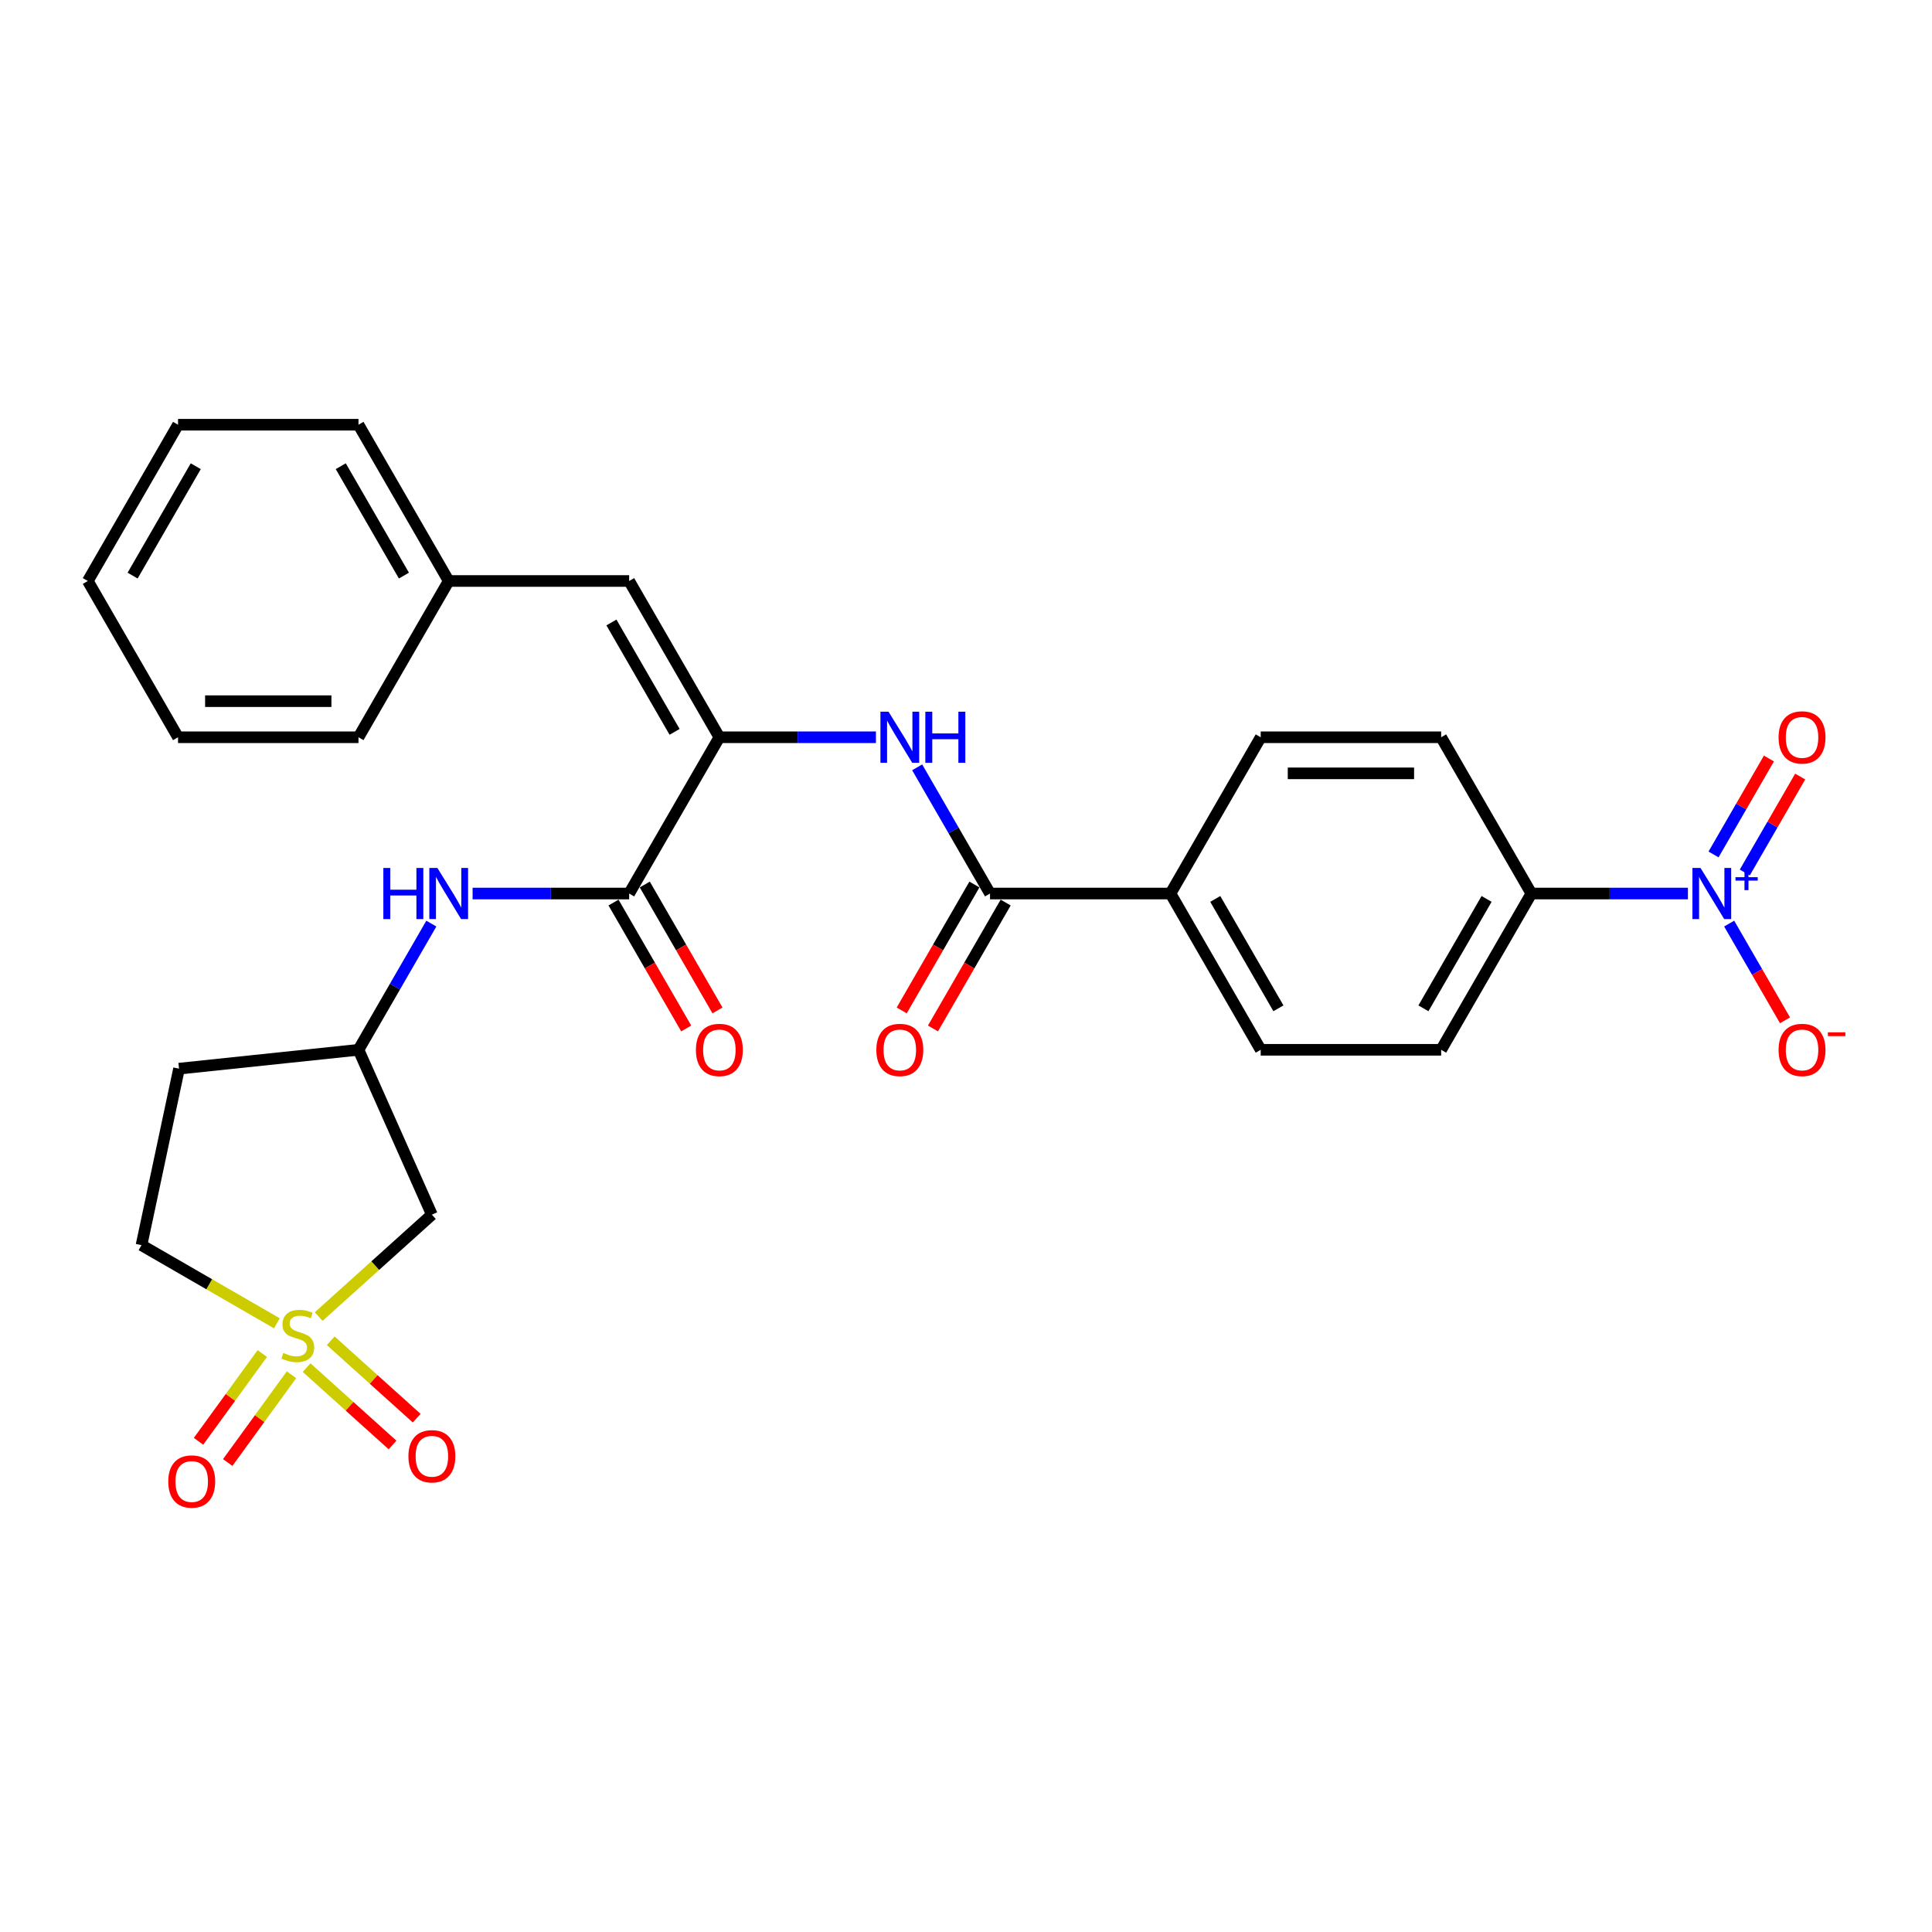 <?xml version='1.0' encoding='iso-8859-1'?>
<svg version='1.1' baseProfile='full'
              xmlns='http://www.w3.org/2000/svg'
                      xmlns:rdkit='http://www.rdkit.org/xml'
                      xmlns:xlink='http://www.w3.org/1999/xlink'
                  xml:space='preserve'
width='1000px' height='1000px' viewBox='0 0 1000 1000'>
<!-- END OF HEADER -->
<rect style='opacity:1.0;fill:#FFFFFF;stroke:none' width='1000' height='1000' x='0' y='0'> </rect>
<path class='bond-5' d='M 164.947,681.455 L 194.243,655.076' style='fill:none;fill-rule:evenodd;stroke:#CCCC00;stroke-width:6px;stroke-linecap:butt;stroke-linejoin:miter;stroke-opacity:1' />
<path class='bond-5' d='M 194.243,655.076 L 223.539,628.698' style='fill:none;fill-rule:evenodd;stroke:#000000;stroke-width:6px;stroke-linecap:butt;stroke-linejoin:miter;stroke-opacity:1' />
<path class='bond-9' d='M 158.697,707.872 L 180.937,727.897' style='fill:none;fill-rule:evenodd;stroke:#CCCC00;stroke-width:6px;stroke-linecap:butt;stroke-linejoin:miter;stroke-opacity:1' />
<path class='bond-9' d='M 180.937,727.897 L 203.177,747.922' style='fill:none;fill-rule:evenodd;stroke:#FF0000;stroke-width:6px;stroke-linecap:butt;stroke-linejoin:miter;stroke-opacity:1' />
<path class='bond-9' d='M 171.196,693.99 L 193.436,714.015' style='fill:none;fill-rule:evenodd;stroke:#CCCC00;stroke-width:6px;stroke-linecap:butt;stroke-linejoin:miter;stroke-opacity:1' />
<path class='bond-9' d='M 193.436,714.015 L 215.676,734.04' style='fill:none;fill-rule:evenodd;stroke:#FF0000;stroke-width:6px;stroke-linecap:butt;stroke-linejoin:miter;stroke-opacity:1' />
<path class='bond-10' d='M 135.76,700.589 L 119.258,723.302' style='fill:none;fill-rule:evenodd;stroke:#CCCC00;stroke-width:6px;stroke-linecap:butt;stroke-linejoin:miter;stroke-opacity:1' />
<path class='bond-10' d='M 119.258,723.302 L 102.757,746.014' style='fill:none;fill-rule:evenodd;stroke:#FF0000;stroke-width:6px;stroke-linecap:butt;stroke-linejoin:miter;stroke-opacity:1' />
<path class='bond-10' d='M 150.872,711.569 L 134.37,734.281' style='fill:none;fill-rule:evenodd;stroke:#CCCC00;stroke-width:6px;stroke-linecap:butt;stroke-linejoin:miter;stroke-opacity:1' />
<path class='bond-10' d='M 134.37,734.281 L 117.869,756.994' style='fill:none;fill-rule:evenodd;stroke:#FF0000;stroke-width:6px;stroke-linecap:butt;stroke-linejoin:miter;stroke-opacity:1' />
<path class='bond-15' d='M 143.316,684.949 L 108.281,664.721' style='fill:none;fill-rule:evenodd;stroke:#CCCC00;stroke-width:6px;stroke-linecap:butt;stroke-linejoin:miter;stroke-opacity:1' />
<path class='bond-15' d='M 108.281,664.721 L 73.246,644.494' style='fill:none;fill-rule:evenodd;stroke:#000000;stroke-width:6px;stroke-linecap:butt;stroke-linejoin:miter;stroke-opacity:1' />
<path class='bond-0' d='M 873.667,462.49 L 833.151,462.49' style='fill:none;fill-rule:evenodd;stroke:#0000FF;stroke-width:6px;stroke-linecap:butt;stroke-linejoin:miter;stroke-opacity:1' />
<path class='bond-0' d='M 833.151,462.49 L 792.635,462.49' style='fill:none;fill-rule:evenodd;stroke:#000000;stroke-width:6px;stroke-linecap:butt;stroke-linejoin:miter;stroke-opacity:1' />
<path class='bond-11' d='M 895.016,478.05 L 909.469,503.082' style='fill:none;fill-rule:evenodd;stroke:#0000FF;stroke-width:6px;stroke-linecap:butt;stroke-linejoin:miter;stroke-opacity:1' />
<path class='bond-11' d='M 909.469,503.082 L 923.921,528.115' style='fill:none;fill-rule:evenodd;stroke:#FF0000;stroke-width:6px;stroke-linecap:butt;stroke-linejoin:miter;stroke-opacity:1' />
<path class='bond-14' d='M 903.105,451.6 L 917.439,426.773' style='fill:none;fill-rule:evenodd;stroke:#0000FF;stroke-width:6px;stroke-linecap:butt;stroke-linejoin:miter;stroke-opacity:1' />
<path class='bond-14' d='M 917.439,426.773 L 931.772,401.947' style='fill:none;fill-rule:evenodd;stroke:#FF0000;stroke-width:6px;stroke-linecap:butt;stroke-linejoin:miter;stroke-opacity:1' />
<path class='bond-14' d='M 886.928,442.26 L 901.262,417.434' style='fill:none;fill-rule:evenodd;stroke:#0000FF;stroke-width:6px;stroke-linecap:butt;stroke-linejoin:miter;stroke-opacity:1' />
<path class='bond-14' d='M 901.262,417.434 L 915.595,392.607' style='fill:none;fill-rule:evenodd;stroke:#FF0000;stroke-width:6px;stroke-linecap:butt;stroke-linejoin:miter;stroke-opacity:1' />
<path class='bond-1' d='M 372.346,381.606 L 325.647,462.49' style='fill:none;fill-rule:evenodd;stroke:#000000;stroke-width:6px;stroke-linecap:butt;stroke-linejoin:miter;stroke-opacity:1' />
<path class='bond-3' d='M 372.346,381.606 L 412.862,381.606' style='fill:none;fill-rule:evenodd;stroke:#000000;stroke-width:6px;stroke-linecap:butt;stroke-linejoin:miter;stroke-opacity:1' />
<path class='bond-3' d='M 412.862,381.606 L 453.378,381.606' style='fill:none;fill-rule:evenodd;stroke:#0000FF;stroke-width:6px;stroke-linecap:butt;stroke-linejoin:miter;stroke-opacity:1' />
<path class='bond-6' d='M 372.346,381.606 L 325.647,300.721' style='fill:none;fill-rule:evenodd;stroke:#000000;stroke-width:6px;stroke-linecap:butt;stroke-linejoin:miter;stroke-opacity:1' />
<path class='bond-6' d='M 349.164,378.813 L 316.475,322.193' style='fill:none;fill-rule:evenodd;stroke:#000000;stroke-width:6px;stroke-linecap:butt;stroke-linejoin:miter;stroke-opacity:1' />
<path class='bond-2' d='M 325.647,462.49 L 285.131,462.49' style='fill:none;fill-rule:evenodd;stroke:#000000;stroke-width:6px;stroke-linecap:butt;stroke-linejoin:miter;stroke-opacity:1' />
<path class='bond-2' d='M 285.131,462.49 L 244.616,462.49' style='fill:none;fill-rule:evenodd;stroke:#0000FF;stroke-width:6px;stroke-linecap:butt;stroke-linejoin:miter;stroke-opacity:1' />
<path class='bond-16' d='M 317.559,467.16 L 336.373,499.748' style='fill:none;fill-rule:evenodd;stroke:#000000;stroke-width:6px;stroke-linecap:butt;stroke-linejoin:miter;stroke-opacity:1' />
<path class='bond-16' d='M 336.373,499.748 L 355.188,532.335' style='fill:none;fill-rule:evenodd;stroke:#FF0000;stroke-width:6px;stroke-linecap:butt;stroke-linejoin:miter;stroke-opacity:1' />
<path class='bond-16' d='M 333.736,457.82 L 352.55,490.408' style='fill:none;fill-rule:evenodd;stroke:#000000;stroke-width:6px;stroke-linecap:butt;stroke-linejoin:miter;stroke-opacity:1' />
<path class='bond-16' d='M 352.55,490.408 L 371.365,522.996' style='fill:none;fill-rule:evenodd;stroke:#FF0000;stroke-width:6px;stroke-linecap:butt;stroke-linejoin:miter;stroke-opacity:1' />
<path class='bond-4' d='M 474.727,397.166 L 493.585,429.828' style='fill:none;fill-rule:evenodd;stroke:#0000FF;stroke-width:6px;stroke-linecap:butt;stroke-linejoin:miter;stroke-opacity:1' />
<path class='bond-4' d='M 493.585,429.828 L 512.442,462.49' style='fill:none;fill-rule:evenodd;stroke:#000000;stroke-width:6px;stroke-linecap:butt;stroke-linejoin:miter;stroke-opacity:1' />
<path class='bond-12' d='M 512.442,462.49 L 605.84,462.49' style='fill:none;fill-rule:evenodd;stroke:#000000;stroke-width:6px;stroke-linecap:butt;stroke-linejoin:miter;stroke-opacity:1' />
<path class='bond-17' d='M 504.354,457.82 L 485.54,490.408' style='fill:none;fill-rule:evenodd;stroke:#000000;stroke-width:6px;stroke-linecap:butt;stroke-linejoin:miter;stroke-opacity:1' />
<path class='bond-17' d='M 485.54,490.408 L 466.725,522.996' style='fill:none;fill-rule:evenodd;stroke:#FF0000;stroke-width:6px;stroke-linecap:butt;stroke-linejoin:miter;stroke-opacity:1' />
<path class='bond-17' d='M 520.531,467.16 L 501.716,499.748' style='fill:none;fill-rule:evenodd;stroke:#000000;stroke-width:6px;stroke-linecap:butt;stroke-linejoin:miter;stroke-opacity:1' />
<path class='bond-17' d='M 501.716,499.748 L 482.902,532.335' style='fill:none;fill-rule:evenodd;stroke:#FF0000;stroke-width:6px;stroke-linecap:butt;stroke-linejoin:miter;stroke-opacity:1' />
<path class='bond-13' d='M 223.539,628.698 L 185.551,543.375' style='fill:none;fill-rule:evenodd;stroke:#000000;stroke-width:6px;stroke-linecap:butt;stroke-linejoin:miter;stroke-opacity:1' />
<path class='bond-23' d='M 325.647,300.721 L 232.25,300.721' style='fill:none;fill-rule:evenodd;stroke:#000000;stroke-width:6px;stroke-linecap:butt;stroke-linejoin:miter;stroke-opacity:1' />
<path class='bond-7' d='M 223.266,478.05 L 204.409,510.713' style='fill:none;fill-rule:evenodd;stroke:#0000FF;stroke-width:6px;stroke-linecap:butt;stroke-linejoin:miter;stroke-opacity:1' />
<path class='bond-7' d='M 204.409,510.713 L 185.551,543.375' style='fill:none;fill-rule:evenodd;stroke:#000000;stroke-width:6px;stroke-linecap:butt;stroke-linejoin:miter;stroke-opacity:1' />
<path class='bond-8' d='M 792.635,462.49 L 745.936,543.375' style='fill:none;fill-rule:evenodd;stroke:#000000;stroke-width:6px;stroke-linecap:butt;stroke-linejoin:miter;stroke-opacity:1' />
<path class='bond-8' d='M 769.453,465.283 L 736.764,521.902' style='fill:none;fill-rule:evenodd;stroke:#000000;stroke-width:6px;stroke-linecap:butt;stroke-linejoin:miter;stroke-opacity:1' />
<path class='bond-31' d='M 792.635,462.49 L 745.936,381.606' style='fill:none;fill-rule:evenodd;stroke:#000000;stroke-width:6px;stroke-linecap:butt;stroke-linejoin:miter;stroke-opacity:1' />
<path class='bond-21' d='M 605.84,462.49 L 652.539,381.606' style='fill:none;fill-rule:evenodd;stroke:#000000;stroke-width:6px;stroke-linecap:butt;stroke-linejoin:miter;stroke-opacity:1' />
<path class='bond-22' d='M 605.84,462.49 L 652.539,543.375' style='fill:none;fill-rule:evenodd;stroke:#000000;stroke-width:6px;stroke-linecap:butt;stroke-linejoin:miter;stroke-opacity:1' />
<path class='bond-22' d='M 629.022,465.283 L 661.711,521.902' style='fill:none;fill-rule:evenodd;stroke:#000000;stroke-width:6px;stroke-linecap:butt;stroke-linejoin:miter;stroke-opacity:1' />
<path class='bond-29' d='M 185.551,543.375 L 92.665,553.138' style='fill:none;fill-rule:evenodd;stroke:#000000;stroke-width:6px;stroke-linecap:butt;stroke-linejoin:miter;stroke-opacity:1' />
<path class='bond-20' d='M 73.246,644.494 L 92.665,553.138' style='fill:none;fill-rule:evenodd;stroke:#000000;stroke-width:6px;stroke-linecap:butt;stroke-linejoin:miter;stroke-opacity:1' />
<path class='bond-18' d='M 745.936,381.606 L 652.539,381.606' style='fill:none;fill-rule:evenodd;stroke:#000000;stroke-width:6px;stroke-linecap:butt;stroke-linejoin:miter;stroke-opacity:1' />
<path class='bond-18' d='M 731.927,400.285 L 666.548,400.285' style='fill:none;fill-rule:evenodd;stroke:#000000;stroke-width:6px;stroke-linecap:butt;stroke-linejoin:miter;stroke-opacity:1' />
<path class='bond-19' d='M 745.936,543.375 L 652.539,543.375' style='fill:none;fill-rule:evenodd;stroke:#000000;stroke-width:6px;stroke-linecap:butt;stroke-linejoin:miter;stroke-opacity:1' />
<path class='bond-24' d='M 232.25,300.721 L 185.551,219.836' style='fill:none;fill-rule:evenodd;stroke:#000000;stroke-width:6px;stroke-linecap:butt;stroke-linejoin:miter;stroke-opacity:1' />
<path class='bond-24' d='M 209.068,297.928 L 176.379,241.309' style='fill:none;fill-rule:evenodd;stroke:#000000;stroke-width:6px;stroke-linecap:butt;stroke-linejoin:miter;stroke-opacity:1' />
<path class='bond-25' d='M 232.25,300.721 L 185.551,381.606' style='fill:none;fill-rule:evenodd;stroke:#000000;stroke-width:6px;stroke-linecap:butt;stroke-linejoin:miter;stroke-opacity:1' />
<path class='bond-27' d='M 185.551,219.836 L 92.153,219.836' style='fill:none;fill-rule:evenodd;stroke:#000000;stroke-width:6px;stroke-linecap:butt;stroke-linejoin:miter;stroke-opacity:1' />
<path class='bond-26' d='M 185.551,381.606 L 92.153,381.606' style='fill:none;fill-rule:evenodd;stroke:#000000;stroke-width:6px;stroke-linecap:butt;stroke-linejoin:miter;stroke-opacity:1' />
<path class='bond-26' d='M 171.541,362.926 L 106.163,362.926' style='fill:none;fill-rule:evenodd;stroke:#000000;stroke-width:6px;stroke-linecap:butt;stroke-linejoin:miter;stroke-opacity:1' />
<path class='bond-28' d='M 92.153,381.606 L 45.455,300.721' style='fill:none;fill-rule:evenodd;stroke:#000000;stroke-width:6px;stroke-linecap:butt;stroke-linejoin:miter;stroke-opacity:1' />
<path class='bond-30' d='M 92.153,219.836 L 45.455,300.721' style='fill:none;fill-rule:evenodd;stroke:#000000;stroke-width:6px;stroke-linecap:butt;stroke-linejoin:miter;stroke-opacity:1' />
<path class='bond-30' d='M 101.325,241.309 L 68.636,297.928' style='fill:none;fill-rule:evenodd;stroke:#000000;stroke-width:6px;stroke-linecap:butt;stroke-linejoin:miter;stroke-opacity:1' />
<path  class='atom-0' d='M 146.659 700.271
Q 146.958 700.383, 148.191 700.906
Q 149.424 701.429, 150.769 701.766
Q 152.151 702.064, 153.496 702.064
Q 155.999 702.064, 157.456 700.869
Q 158.913 699.636, 158.913 697.507
Q 158.913 696.05, 158.166 695.153
Q 157.456 694.256, 156.335 693.771
Q 155.215 693.285, 153.347 692.725
Q 150.993 692.015, 149.573 691.342
Q 148.191 690.67, 147.182 689.25
Q 146.211 687.831, 146.211 685.44
Q 146.211 682.115, 148.453 680.06
Q 150.732 678.005, 155.215 678.005
Q 158.278 678.005, 161.752 679.462
L 160.893 682.339
Q 157.718 681.031, 155.327 681.031
Q 152.749 681.031, 151.329 682.115
Q 149.91 683.161, 149.947 684.991
Q 149.947 686.411, 150.657 687.27
Q 151.404 688.13, 152.45 688.615
Q 153.533 689.101, 155.327 689.661
Q 157.718 690.408, 159.137 691.156
Q 160.557 691.903, 161.566 693.435
Q 162.612 694.929, 162.612 697.507
Q 162.612 701.168, 160.146 703.148
Q 157.718 705.091, 153.646 705.091
Q 151.292 705.091, 149.499 704.568
Q 147.743 704.082, 145.651 703.223
L 146.659 700.271
' fill='#CCCC00'/>
<path  class='atom-1' d='M 880.186 449.265
L 888.853 463.275
Q 889.713 464.657, 891.095 467.16
Q 892.477 469.663, 892.552 469.813
L 892.552 449.265
L 896.064 449.265
L 896.064 475.715
L 892.44 475.715
L 883.137 460.398
Q 882.054 458.605, 880.896 456.55
Q 879.775 454.495, 879.439 453.86
L 879.439 475.715
L 876.002 475.715
L 876.002 449.265
L 880.186 449.265
' fill='#0000FF'/>
<path  class='atom-1' d='M 898.283 454.033
L 902.943 454.033
L 902.943 449.126
L 905.014 449.126
L 905.014 454.033
L 909.798 454.033
L 909.798 455.808
L 905.014 455.808
L 905.014 460.74
L 902.943 460.74
L 902.943 455.808
L 898.283 455.808
L 898.283 454.033
' fill='#0000FF'/>
<path  class='atom-4' d='M 459.897 368.38
L 468.564 382.39
Q 469.424 383.772, 470.806 386.275
Q 472.188 388.778, 472.263 388.928
L 472.263 368.38
L 475.775 368.38
L 475.775 394.831
L 472.151 394.831
L 462.848 379.513
Q 461.765 377.72, 460.607 375.665
Q 459.486 373.611, 459.15 372.976
L 459.15 394.831
L 455.713 394.831
L 455.713 368.38
L 459.897 368.38
' fill='#0000FF'/>
<path  class='atom-4' d='M 478.95 368.38
L 482.537 368.38
L 482.537 379.625
L 496.061 379.625
L 496.061 368.38
L 499.647 368.38
L 499.647 394.831
L 496.061 394.831
L 496.061 382.614
L 482.537 382.614
L 482.537 394.831
L 478.95 394.831
L 478.95 368.38
' fill='#0000FF'/>
<path  class='atom-8' d='M 198.421 449.265
L 202.008 449.265
L 202.008 460.51
L 215.532 460.51
L 215.532 449.265
L 219.118 449.265
L 219.118 475.715
L 215.532 475.715
L 215.532 463.499
L 202.008 463.499
L 202.008 475.715
L 198.421 475.715
L 198.421 449.265
' fill='#0000FF'/>
<path  class='atom-8' d='M 226.403 449.265
L 235.07 463.275
Q 235.93 464.657, 237.312 467.16
Q 238.694 469.663, 238.769 469.813
L 238.769 449.265
L 242.281 449.265
L 242.281 475.715
L 238.657 475.715
L 229.354 460.398
Q 228.271 458.605, 227.113 456.55
Q 225.992 454.495, 225.656 453.86
L 225.656 475.715
L 222.219 475.715
L 222.219 449.265
L 226.403 449.265
' fill='#0000FF'/>
<path  class='atom-10' d='M 211.397 753.763
Q 211.397 747.412, 214.536 743.863
Q 217.674 740.314, 223.539 740.314
Q 229.405 740.314, 232.543 743.863
Q 235.681 747.412, 235.681 753.763
Q 235.681 760.189, 232.505 763.85
Q 229.33 767.474, 223.539 767.474
Q 217.711 767.474, 214.536 763.85
Q 211.397 760.226, 211.397 753.763
M 223.539 764.485
Q 227.574 764.485, 229.741 761.795
Q 231.945 759.068, 231.945 753.763
Q 231.945 748.57, 229.741 745.955
Q 227.574 743.302, 223.539 743.302
Q 219.504 743.302, 217.3 745.917
Q 215.133 748.533, 215.133 753.763
Q 215.133 759.105, 217.3 761.795
Q 219.504 764.485, 223.539 764.485
' fill='#FF0000'/>
<path  class='atom-11' d='M 87.092 766.828
Q 87.092 760.477, 90.23 756.928
Q 93.368 753.379, 99.234 753.379
Q 105.099 753.379, 108.237 756.928
Q 111.375 760.477, 111.375 766.828
Q 111.375 773.254, 108.2 776.915
Q 105.024 780.539, 99.234 780.539
Q 93.406 780.539, 90.23 776.915
Q 87.092 773.291, 87.092 766.828
M 99.234 777.55
Q 103.268 777.55, 105.435 774.86
Q 107.639 772.133, 107.639 766.828
Q 107.639 761.635, 105.435 759.02
Q 103.268 756.367, 99.234 756.367
Q 95.199 756.367, 92.995 758.983
Q 90.828 761.598, 90.828 766.828
Q 90.828 772.17, 92.995 774.86
Q 95.199 777.55, 99.234 777.55
' fill='#FF0000'/>
<path  class='atom-12' d='M 920.59 543.45
Q 920.59 537.099, 923.728 533.549
Q 926.866 530, 932.732 530
Q 938.597 530, 941.735 533.549
Q 944.873 537.099, 944.873 543.45
Q 944.873 549.875, 941.698 553.537
Q 938.522 557.16, 932.732 557.16
Q 926.904 557.16, 923.728 553.537
Q 920.59 549.913, 920.59 543.45
M 932.732 554.172
Q 936.766 554.172, 938.933 551.482
Q 941.137 548.755, 941.137 543.45
Q 941.137 538.257, 938.933 535.642
Q 936.766 532.989, 932.732 532.989
Q 928.697 532.989, 926.493 535.604
Q 924.326 538.219, 924.326 543.45
Q 924.326 548.792, 926.493 551.482
Q 928.697 554.172, 932.732 554.172
' fill='#FF0000'/>
<path  class='atom-12' d='M 946.106 534.318
L 955.155 534.318
L 955.155 536.29
L 946.106 536.29
L 946.106 534.318
' fill='#FF0000'/>
<path  class='atom-15' d='M 920.59 381.68
Q 920.59 375.329, 923.728 371.78
Q 926.866 368.231, 932.732 368.231
Q 938.597 368.231, 941.735 371.78
Q 944.873 375.329, 944.873 381.68
Q 944.873 388.106, 941.698 391.767
Q 938.522 395.391, 932.732 395.391
Q 926.904 395.391, 923.728 391.767
Q 920.59 388.143, 920.59 381.68
M 932.732 392.402
Q 936.766 392.402, 938.933 389.712
Q 941.137 386.985, 941.137 381.68
Q 941.137 376.487, 938.933 373.872
Q 936.766 371.22, 932.732 371.22
Q 928.697 371.22, 926.493 373.835
Q 924.326 376.45, 924.326 381.68
Q 924.326 387.023, 926.493 389.712
Q 928.697 392.402, 932.732 392.402
' fill='#FF0000'/>
<path  class='atom-17' d='M 360.204 543.45
Q 360.204 537.099, 363.343 533.549
Q 366.481 530, 372.346 530
Q 378.211 530, 381.35 533.549
Q 384.488 537.099, 384.488 543.45
Q 384.488 549.875, 381.312 553.537
Q 378.137 557.16, 372.346 557.16
Q 366.518 557.16, 363.343 553.537
Q 360.204 549.913, 360.204 543.45
M 372.346 554.172
Q 376.381 554.172, 378.548 551.482
Q 380.752 548.755, 380.752 543.45
Q 380.752 538.257, 378.548 535.642
Q 376.381 532.989, 372.346 532.989
Q 368.311 532.989, 366.107 535.604
Q 363.94 538.219, 363.94 543.45
Q 363.94 548.792, 366.107 551.482
Q 368.311 554.172, 372.346 554.172
' fill='#FF0000'/>
<path  class='atom-18' d='M 453.602 543.45
Q 453.602 537.099, 456.74 533.549
Q 459.878 530, 465.744 530
Q 471.609 530, 474.747 533.549
Q 477.885 537.099, 477.885 543.45
Q 477.885 549.875, 474.71 553.537
Q 471.534 557.16, 465.744 557.16
Q 459.916 557.16, 456.74 553.537
Q 453.602 549.913, 453.602 543.45
M 465.744 554.172
Q 469.778 554.172, 471.945 551.482
Q 474.149 548.755, 474.149 543.45
Q 474.149 538.257, 471.945 535.642
Q 469.778 532.989, 465.744 532.989
Q 461.709 532.989, 459.505 535.604
Q 457.338 538.219, 457.338 543.45
Q 457.338 548.792, 459.505 551.482
Q 461.709 554.172, 465.744 554.172
' fill='#FF0000'/>
</svg>
